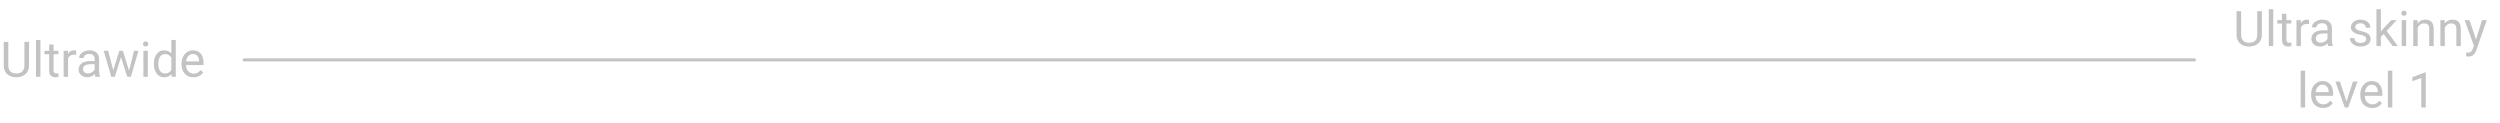 <svg width="814" height="40" viewBox="0 0 814 40" fill="none" xmlns="http://www.w3.org/2000/svg">
<path d="M9.453 13.625V21.359C9.448 22.432 9.109 23.31 8.438 23.992C7.771 24.674 6.865 25.057 5.719 25.141L5.32 25.156C4.076 25.156 3.083 24.82 2.344 24.148C1.604 23.477 1.229 22.552 1.219 21.375V13.625H2.703V21.328C2.703 22.151 2.93 22.792 3.383 23.25C3.836 23.703 4.482 23.93 5.32 23.93C6.169 23.93 6.818 23.703 7.266 23.25C7.719 22.797 7.945 22.159 7.945 21.336V13.625H9.453ZM13.164 25H11.719V13H13.164V25ZM17.445 14.5V16.547H19.023V17.664H17.445V22.906C17.445 23.245 17.516 23.5 17.656 23.672C17.797 23.838 18.037 23.922 18.375 23.922C18.542 23.922 18.771 23.891 19.062 23.828V25C18.682 25.104 18.312 25.156 17.953 25.156C17.307 25.156 16.82 24.961 16.492 24.57C16.164 24.18 16 23.625 16 22.906V17.664H14.461V16.547H16V14.5H17.445ZM24.805 17.844C24.586 17.807 24.349 17.789 24.094 17.789C23.146 17.789 22.503 18.193 22.164 19V25H20.719V16.547H22.125L22.148 17.523C22.622 16.768 23.294 16.391 24.164 16.391C24.445 16.391 24.659 16.427 24.805 16.5V17.844ZM31.047 25C30.963 24.833 30.896 24.537 30.844 24.109C30.172 24.807 29.37 25.156 28.438 25.156C27.604 25.156 26.919 24.922 26.383 24.453C25.852 23.979 25.586 23.38 25.586 22.656C25.586 21.776 25.919 21.094 26.586 20.609C27.258 20.12 28.201 19.875 29.414 19.875H30.82V19.211C30.82 18.706 30.669 18.305 30.367 18.008C30.065 17.706 29.62 17.555 29.031 17.555C28.516 17.555 28.083 17.685 27.734 17.945C27.385 18.206 27.211 18.521 27.211 18.891H25.758C25.758 18.469 25.906 18.062 26.203 17.672C26.505 17.276 26.912 16.963 27.422 16.734C27.938 16.505 28.503 16.391 29.117 16.391C30.091 16.391 30.854 16.635 31.406 17.125C31.958 17.609 32.245 18.279 32.266 19.133V23.023C32.266 23.799 32.365 24.417 32.562 24.875V25H31.047ZM28.648 23.898C29.102 23.898 29.531 23.781 29.938 23.547C30.344 23.312 30.638 23.008 30.82 22.633V20.898H29.688C27.917 20.898 27.031 21.417 27.031 22.453C27.031 22.906 27.182 23.26 27.484 23.516C27.787 23.771 28.174 23.898 28.648 23.898ZM42.016 23.008L43.641 16.547H45.086L42.625 25H41.453L39.398 18.594L37.398 25H36.227L33.773 16.547H35.211L36.875 22.875L38.844 16.547H40.008L42.016 23.008ZM48.133 25H46.688V16.547H48.133V25ZM46.57 14.305C46.57 14.07 46.641 13.872 46.781 13.711C46.927 13.55 47.141 13.469 47.422 13.469C47.703 13.469 47.917 13.55 48.062 13.711C48.208 13.872 48.281 14.07 48.281 14.305C48.281 14.539 48.208 14.734 48.062 14.891C47.917 15.047 47.703 15.125 47.422 15.125C47.141 15.125 46.927 15.047 46.781 14.891C46.641 14.734 46.57 14.539 46.57 14.305ZM50.102 20.703C50.102 19.406 50.409 18.365 51.023 17.578C51.638 16.787 52.443 16.391 53.438 16.391C54.427 16.391 55.211 16.729 55.789 17.406V13H57.234V25H55.906L55.836 24.094C55.258 24.802 54.453 25.156 53.422 25.156C52.443 25.156 51.643 24.755 51.023 23.953C50.409 23.151 50.102 22.104 50.102 20.812V20.703ZM51.547 20.867C51.547 21.826 51.745 22.576 52.141 23.117C52.536 23.659 53.083 23.93 53.781 23.93C54.698 23.93 55.367 23.518 55.789 22.695V18.812C55.357 18.016 54.693 17.617 53.797 17.617C53.089 17.617 52.536 17.891 52.141 18.438C51.745 18.984 51.547 19.794 51.547 20.867ZM62.992 25.156C61.846 25.156 60.914 24.781 60.195 24.031C59.477 23.276 59.117 22.268 59.117 21.008V20.742C59.117 19.904 59.276 19.156 59.594 18.5C59.917 17.838 60.365 17.323 60.938 16.953C61.516 16.578 62.141 16.391 62.812 16.391C63.911 16.391 64.766 16.753 65.375 17.477C65.984 18.201 66.289 19.237 66.289 20.586V21.188H60.562C60.583 22.021 60.825 22.695 61.289 23.211C61.758 23.721 62.352 23.977 63.07 23.977C63.581 23.977 64.013 23.872 64.367 23.664C64.721 23.456 65.031 23.18 65.297 22.836L66.18 23.523C65.471 24.612 64.409 25.156 62.992 25.156ZM62.812 17.578C62.229 17.578 61.74 17.792 61.344 18.219C60.948 18.641 60.703 19.234 60.609 20H64.844V19.891C64.802 19.156 64.604 18.588 64.25 18.188C63.896 17.781 63.417 17.578 62.812 17.578Z" fill="#C3C3C3"/>
<path d="M736.461 3.625V11.359C736.456 12.432 736.117 13.31 735.445 13.992C734.779 14.675 733.872 15.057 732.727 15.141L732.328 15.156C731.083 15.156 730.091 14.82 729.352 14.148C728.612 13.477 728.237 12.552 728.227 11.375V3.625H729.711V11.328C729.711 12.151 729.938 12.792 730.391 13.25C730.844 13.703 731.49 13.93 732.328 13.93C733.177 13.93 733.826 13.703 734.273 13.25C734.727 12.797 734.953 12.159 734.953 11.336V3.625H736.461ZM740.172 15H738.727V3H740.172V15ZM744.453 4.5V6.547H746.031V7.664H744.453V12.906C744.453 13.245 744.523 13.5 744.664 13.672C744.805 13.838 745.044 13.922 745.383 13.922C745.549 13.922 745.779 13.891 746.07 13.828V15C745.69 15.104 745.32 15.156 744.961 15.156C744.315 15.156 743.828 14.961 743.5 14.57C743.172 14.18 743.008 13.625 743.008 12.906V7.664H741.469V6.547H743.008V4.5H744.453ZM751.812 7.844C751.594 7.807 751.357 7.789 751.102 7.789C750.154 7.789 749.51 8.193 749.172 9V15H747.727V6.547H749.133L749.156 7.523C749.63 6.768 750.302 6.391 751.172 6.391C751.453 6.391 751.667 6.427 751.812 6.5V7.844ZM758.055 15C757.971 14.833 757.904 14.537 757.852 14.109C757.18 14.807 756.378 15.156 755.445 15.156C754.612 15.156 753.927 14.922 753.391 14.453C752.859 13.979 752.594 13.38 752.594 12.656C752.594 11.776 752.927 11.094 753.594 10.609C754.266 10.12 755.208 9.875 756.422 9.875H757.828V9.211C757.828 8.706 757.677 8.305 757.375 8.008C757.073 7.706 756.628 7.555 756.039 7.555C755.523 7.555 755.091 7.685 754.742 7.945C754.393 8.206 754.219 8.521 754.219 8.891H752.766C752.766 8.469 752.914 8.062 753.211 7.672C753.513 7.276 753.919 6.964 754.43 6.734C754.945 6.505 755.51 6.391 756.125 6.391C757.099 6.391 757.862 6.635 758.414 7.125C758.966 7.609 759.253 8.279 759.273 9.133V13.023C759.273 13.8 759.372 14.417 759.57 14.875V15H758.055ZM755.656 13.898C756.109 13.898 756.539 13.781 756.945 13.547C757.352 13.312 757.646 13.008 757.828 12.633V10.898H756.695C754.924 10.898 754.039 11.417 754.039 12.453C754.039 12.906 754.19 13.26 754.492 13.516C754.794 13.771 755.182 13.898 755.656 13.898ZM770.43 12.758C770.43 12.367 770.281 12.065 769.984 11.852C769.693 11.633 769.18 11.445 768.445 11.289C767.716 11.133 767.135 10.945 766.703 10.727C766.276 10.508 765.958 10.247 765.75 9.945C765.547 9.643 765.445 9.284 765.445 8.867C765.445 8.174 765.737 7.589 766.32 7.109C766.909 6.63 767.659 6.391 768.57 6.391C769.529 6.391 770.305 6.638 770.898 7.133C771.497 7.628 771.797 8.26 771.797 9.031H770.344C770.344 8.635 770.174 8.294 769.836 8.008C769.503 7.721 769.081 7.578 768.57 7.578C768.044 7.578 767.633 7.693 767.336 7.922C767.039 8.151 766.891 8.451 766.891 8.82C766.891 9.169 767.029 9.432 767.305 9.609C767.581 9.786 768.078 9.956 768.797 10.117C769.521 10.279 770.107 10.471 770.555 10.695C771.003 10.919 771.333 11.19 771.547 11.508C771.766 11.82 771.875 12.203 771.875 12.656C771.875 13.412 771.573 14.018 770.969 14.477C770.365 14.93 769.581 15.156 768.617 15.156C767.94 15.156 767.341 15.037 766.82 14.797C766.299 14.557 765.891 14.224 765.594 13.797C765.302 13.365 765.156 12.898 765.156 12.398H766.602C766.628 12.883 766.82 13.268 767.18 13.555C767.544 13.836 768.023 13.977 768.617 13.977C769.164 13.977 769.602 13.867 769.93 13.648C770.263 13.425 770.43 13.128 770.43 12.758ZM776.117 11.086L775.211 12.031V15H773.766V3H775.211V10.258L775.984 9.328L778.617 6.547H780.375L777.086 10.078L780.758 15H779.062L776.117 11.086ZM783.438 15H781.992V6.547H783.438V15ZM781.875 4.305C781.875 4.07 781.945 3.872 782.086 3.711C782.232 3.549 782.445 3.469 782.727 3.469C783.008 3.469 783.221 3.549 783.367 3.711C783.513 3.872 783.586 4.07 783.586 4.305C783.586 4.539 783.513 4.734 783.367 4.891C783.221 5.047 783.008 5.125 782.727 5.125C782.445 5.125 782.232 5.047 782.086 4.891C781.945 4.734 781.875 4.539 781.875 4.305ZM787.125 6.547L787.172 7.609C787.818 6.797 788.661 6.391 789.703 6.391C791.49 6.391 792.391 7.398 792.406 9.414V15H790.961V9.406C790.956 8.797 790.815 8.346 790.539 8.055C790.268 7.763 789.844 7.617 789.266 7.617C788.797 7.617 788.385 7.742 788.031 7.992C787.677 8.242 787.401 8.57 787.203 8.977V15H785.758V6.547H787.125ZM795.953 6.547L796 7.609C796.646 6.797 797.49 6.391 798.531 6.391C800.318 6.391 801.219 7.398 801.234 9.414V15H799.789V9.406C799.784 8.797 799.643 8.346 799.367 8.055C799.096 7.763 798.672 7.617 798.094 7.617C797.625 7.617 797.214 7.742 796.859 7.992C796.505 8.242 796.229 8.57 796.031 8.977V15H794.586V6.547H795.953ZM806.18 12.883L808.148 6.547H809.695L806.297 16.305C805.771 17.711 804.935 18.414 803.789 18.414L803.516 18.391L802.977 18.289V17.117L803.367 17.148C803.857 17.148 804.237 17.049 804.508 16.852C804.784 16.654 805.01 16.292 805.188 15.766L805.508 14.906L802.492 6.547H804.07L806.18 12.883ZM750.547 35H749.102V23H750.547V35ZM756.375 35.156C755.229 35.156 754.297 34.781 753.578 34.031C752.859 33.276 752.5 32.268 752.5 31.008V30.742C752.5 29.904 752.659 29.156 752.977 28.5C753.299 27.838 753.747 27.323 754.32 26.953C754.898 26.578 755.523 26.391 756.195 26.391C757.294 26.391 758.148 26.753 758.758 27.477C759.367 28.201 759.672 29.237 759.672 30.586V31.188H753.945C753.966 32.021 754.208 32.695 754.672 33.211C755.141 33.721 755.734 33.977 756.453 33.977C756.964 33.977 757.396 33.872 757.75 33.664C758.104 33.456 758.414 33.18 758.68 32.836L759.562 33.523C758.854 34.612 757.792 35.156 756.375 35.156ZM756.195 27.578C755.612 27.578 755.122 27.792 754.727 28.219C754.331 28.641 754.086 29.234 753.992 30H758.227V29.891C758.185 29.156 757.987 28.588 757.633 28.188C757.279 27.781 756.799 27.578 756.195 27.578ZM764.031 33.039L766.125 26.547H767.602L764.57 35H763.469L760.406 26.547H761.883L764.031 33.039ZM772.391 35.156C771.245 35.156 770.312 34.781 769.594 34.031C768.875 33.276 768.516 32.268 768.516 31.008V30.742C768.516 29.904 768.674 29.156 768.992 28.5C769.315 27.838 769.763 27.323 770.336 26.953C770.914 26.578 771.539 26.391 772.211 26.391C773.31 26.391 774.164 26.753 774.773 27.477C775.383 28.201 775.688 29.237 775.688 30.586V31.188H769.961C769.982 32.021 770.224 32.695 770.688 33.211C771.156 33.721 771.75 33.977 772.469 33.977C772.979 33.977 773.411 33.872 773.766 33.664C774.12 33.456 774.43 33.18 774.695 32.836L775.578 33.523C774.87 34.612 773.807 35.156 772.391 35.156ZM772.211 27.578C771.628 27.578 771.138 27.792 770.742 28.219C770.346 28.641 770.102 29.234 770.008 30H774.242V29.891C774.201 29.156 774.003 28.588 773.648 28.188C773.294 27.781 772.815 27.578 772.211 27.578ZM778.938 35H777.492V23H778.938V35ZM789.828 35H788.375V25.367L785.461 26.438V25.125L789.602 23.57H789.828V35Z" fill="#C3C3C3"/>
<line x1="79.5" y1="19.5" x2="714.5" y2="19.5" stroke="#C3C3C3" stroke-linecap="round"/>
</svg>
